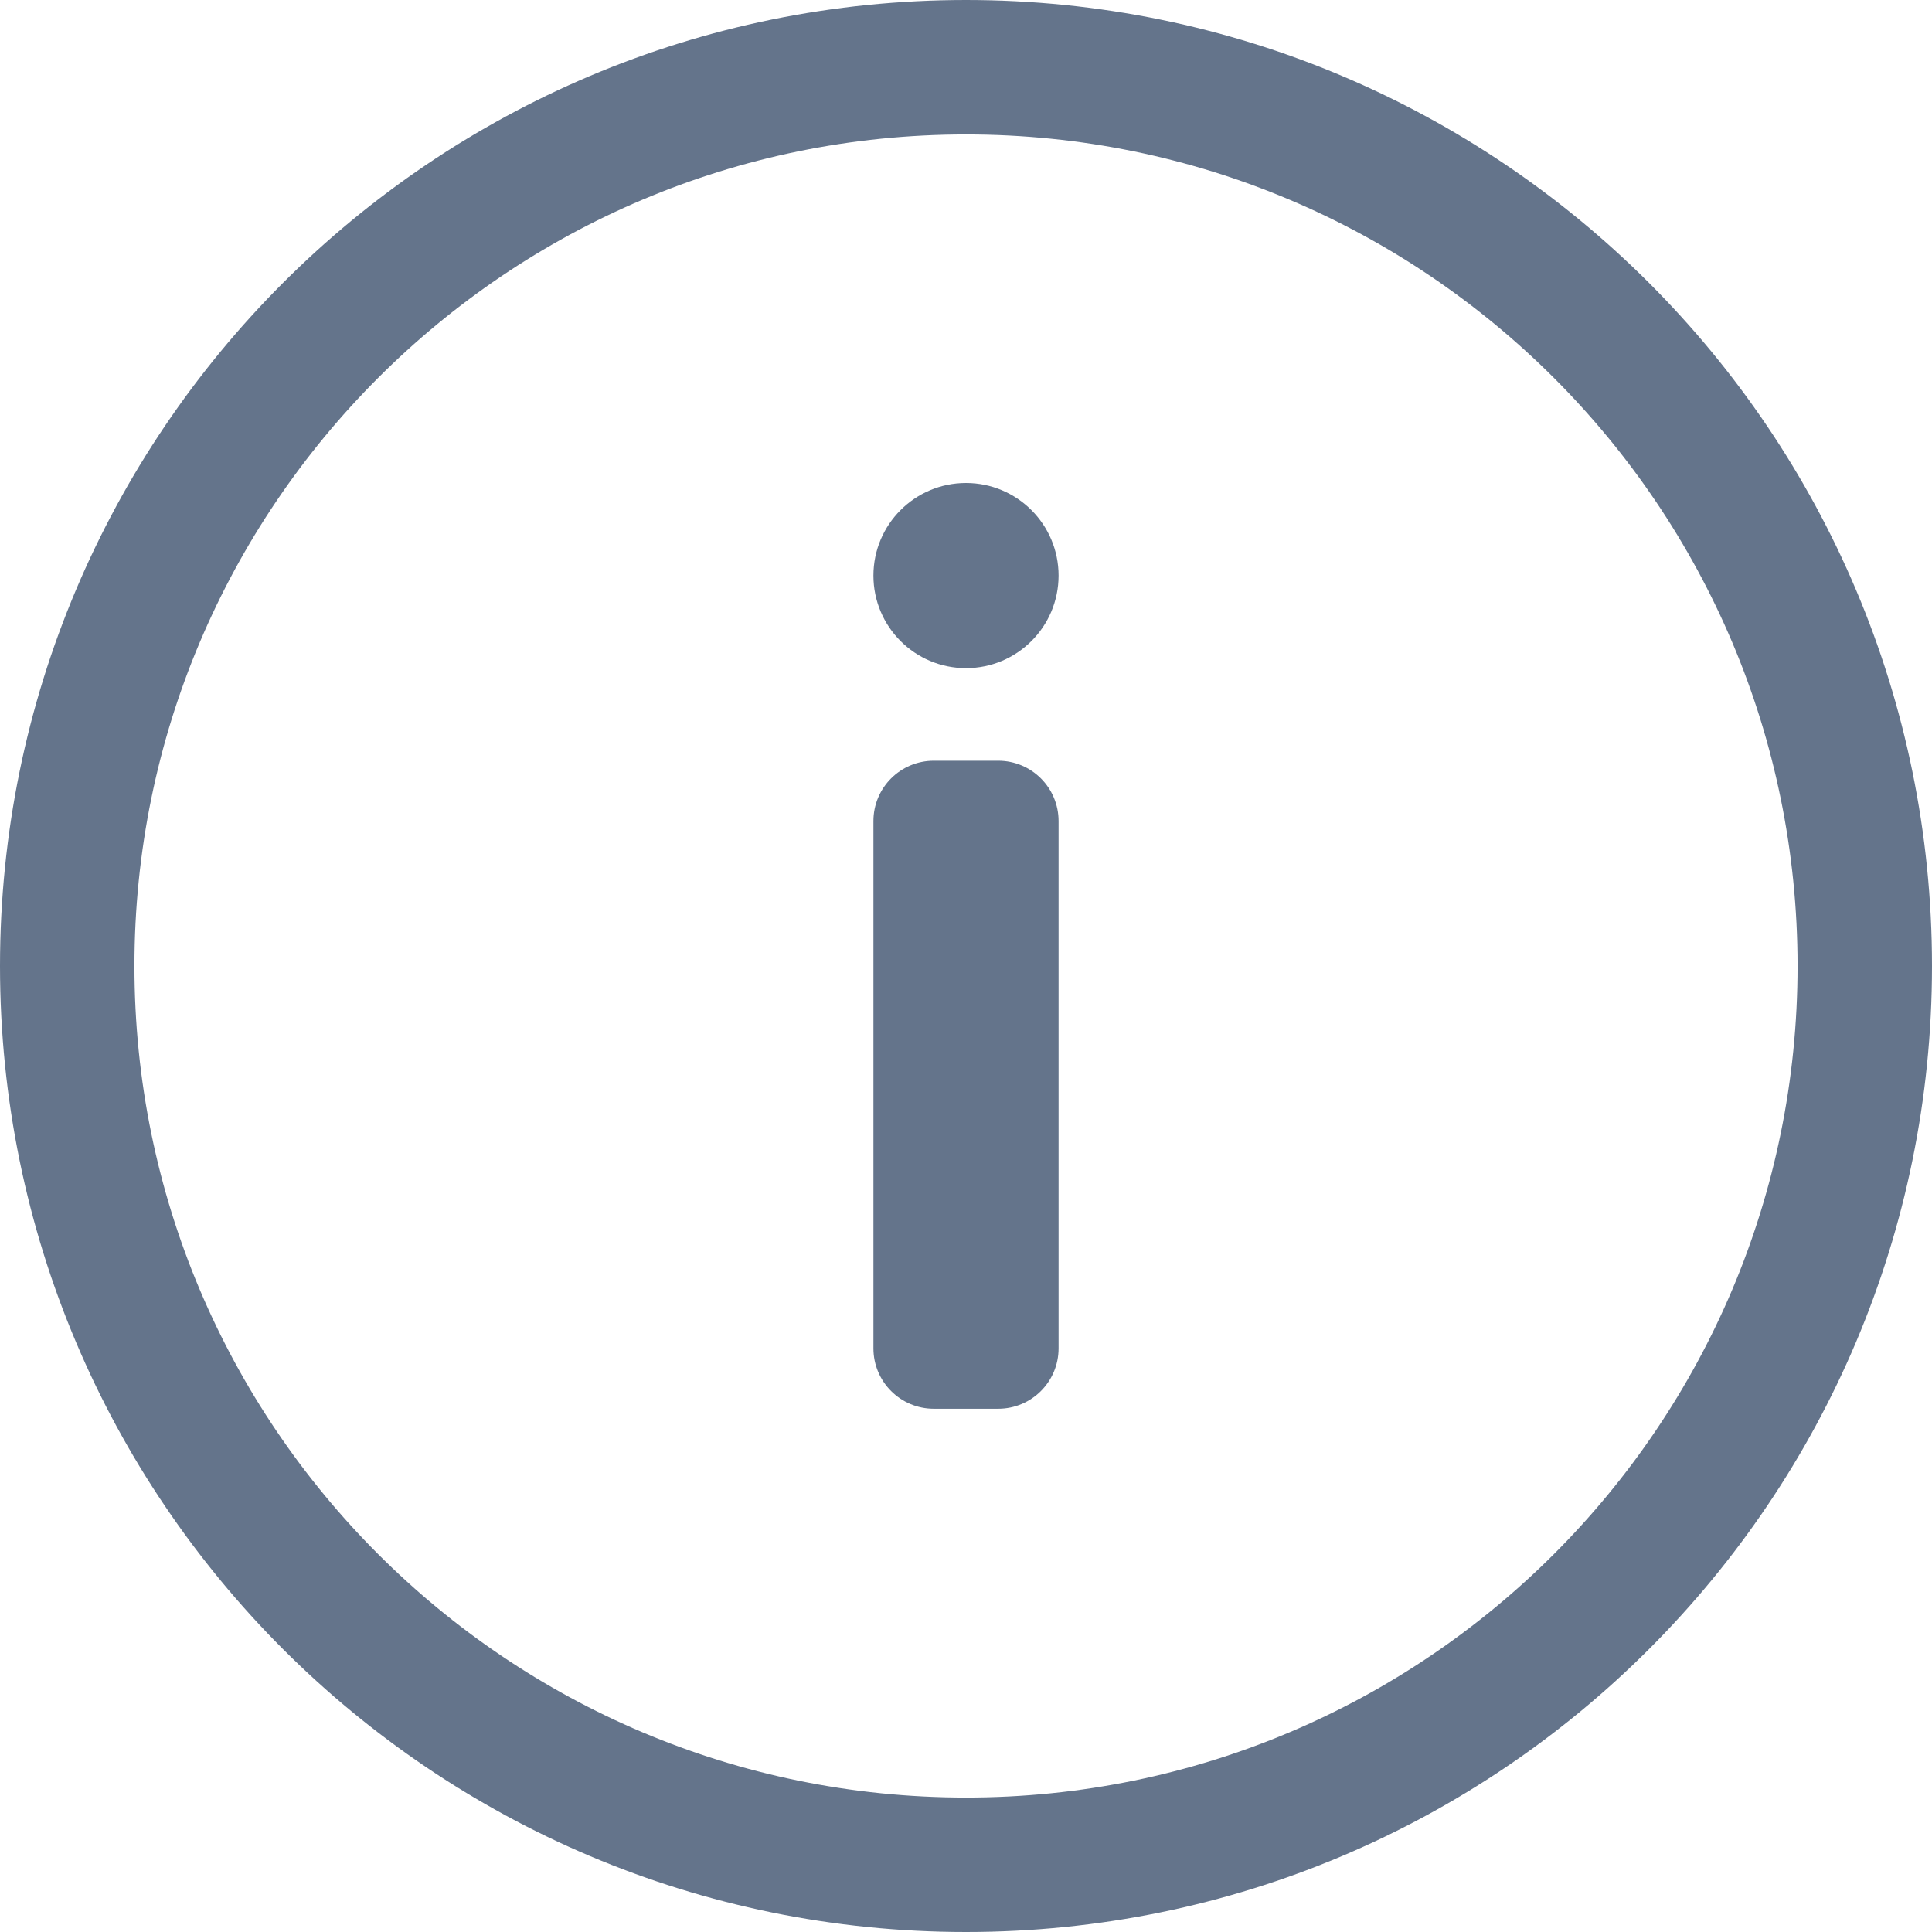 <svg width="24" height="24" viewBox="0 0 24 24" fill="none" xmlns="http://www.w3.org/2000/svg">
<path d="M0.835 12C0.835 5.834 5.834 0.835 12 0.835C18.167 0.835 23.165 5.834 23.165 12C23.165 18.166 18.167 23.165 12 23.165C5.834 23.165 0.835 18.166 0.835 12Z" stroke="#64748B" stroke-width="1.67"/>
<path d="M10.85 16.75C10.85 17.164 11.186 17.5 11.6 17.5L12.4 17.5C12.814 17.5 13.15 17.164 13.15 16.75L13.15 10.2C13.15 9.785 12.814 9.45 12.4 9.45L11.6 9.45C11.186 9.45 10.85 9.785 10.85 10.2L10.85 16.75Z" fill="#64748B"/>
<path d="M10.85 7.15C10.85 7.785 11.365 8.3 12 8.3C12.635 8.3 13.15 7.785 13.15 7.15C13.15 6.515 12.635 6 12 6C11.365 6 10.85 6.515 10.85 7.15Z" fill="#64748B"/>
</svg>
